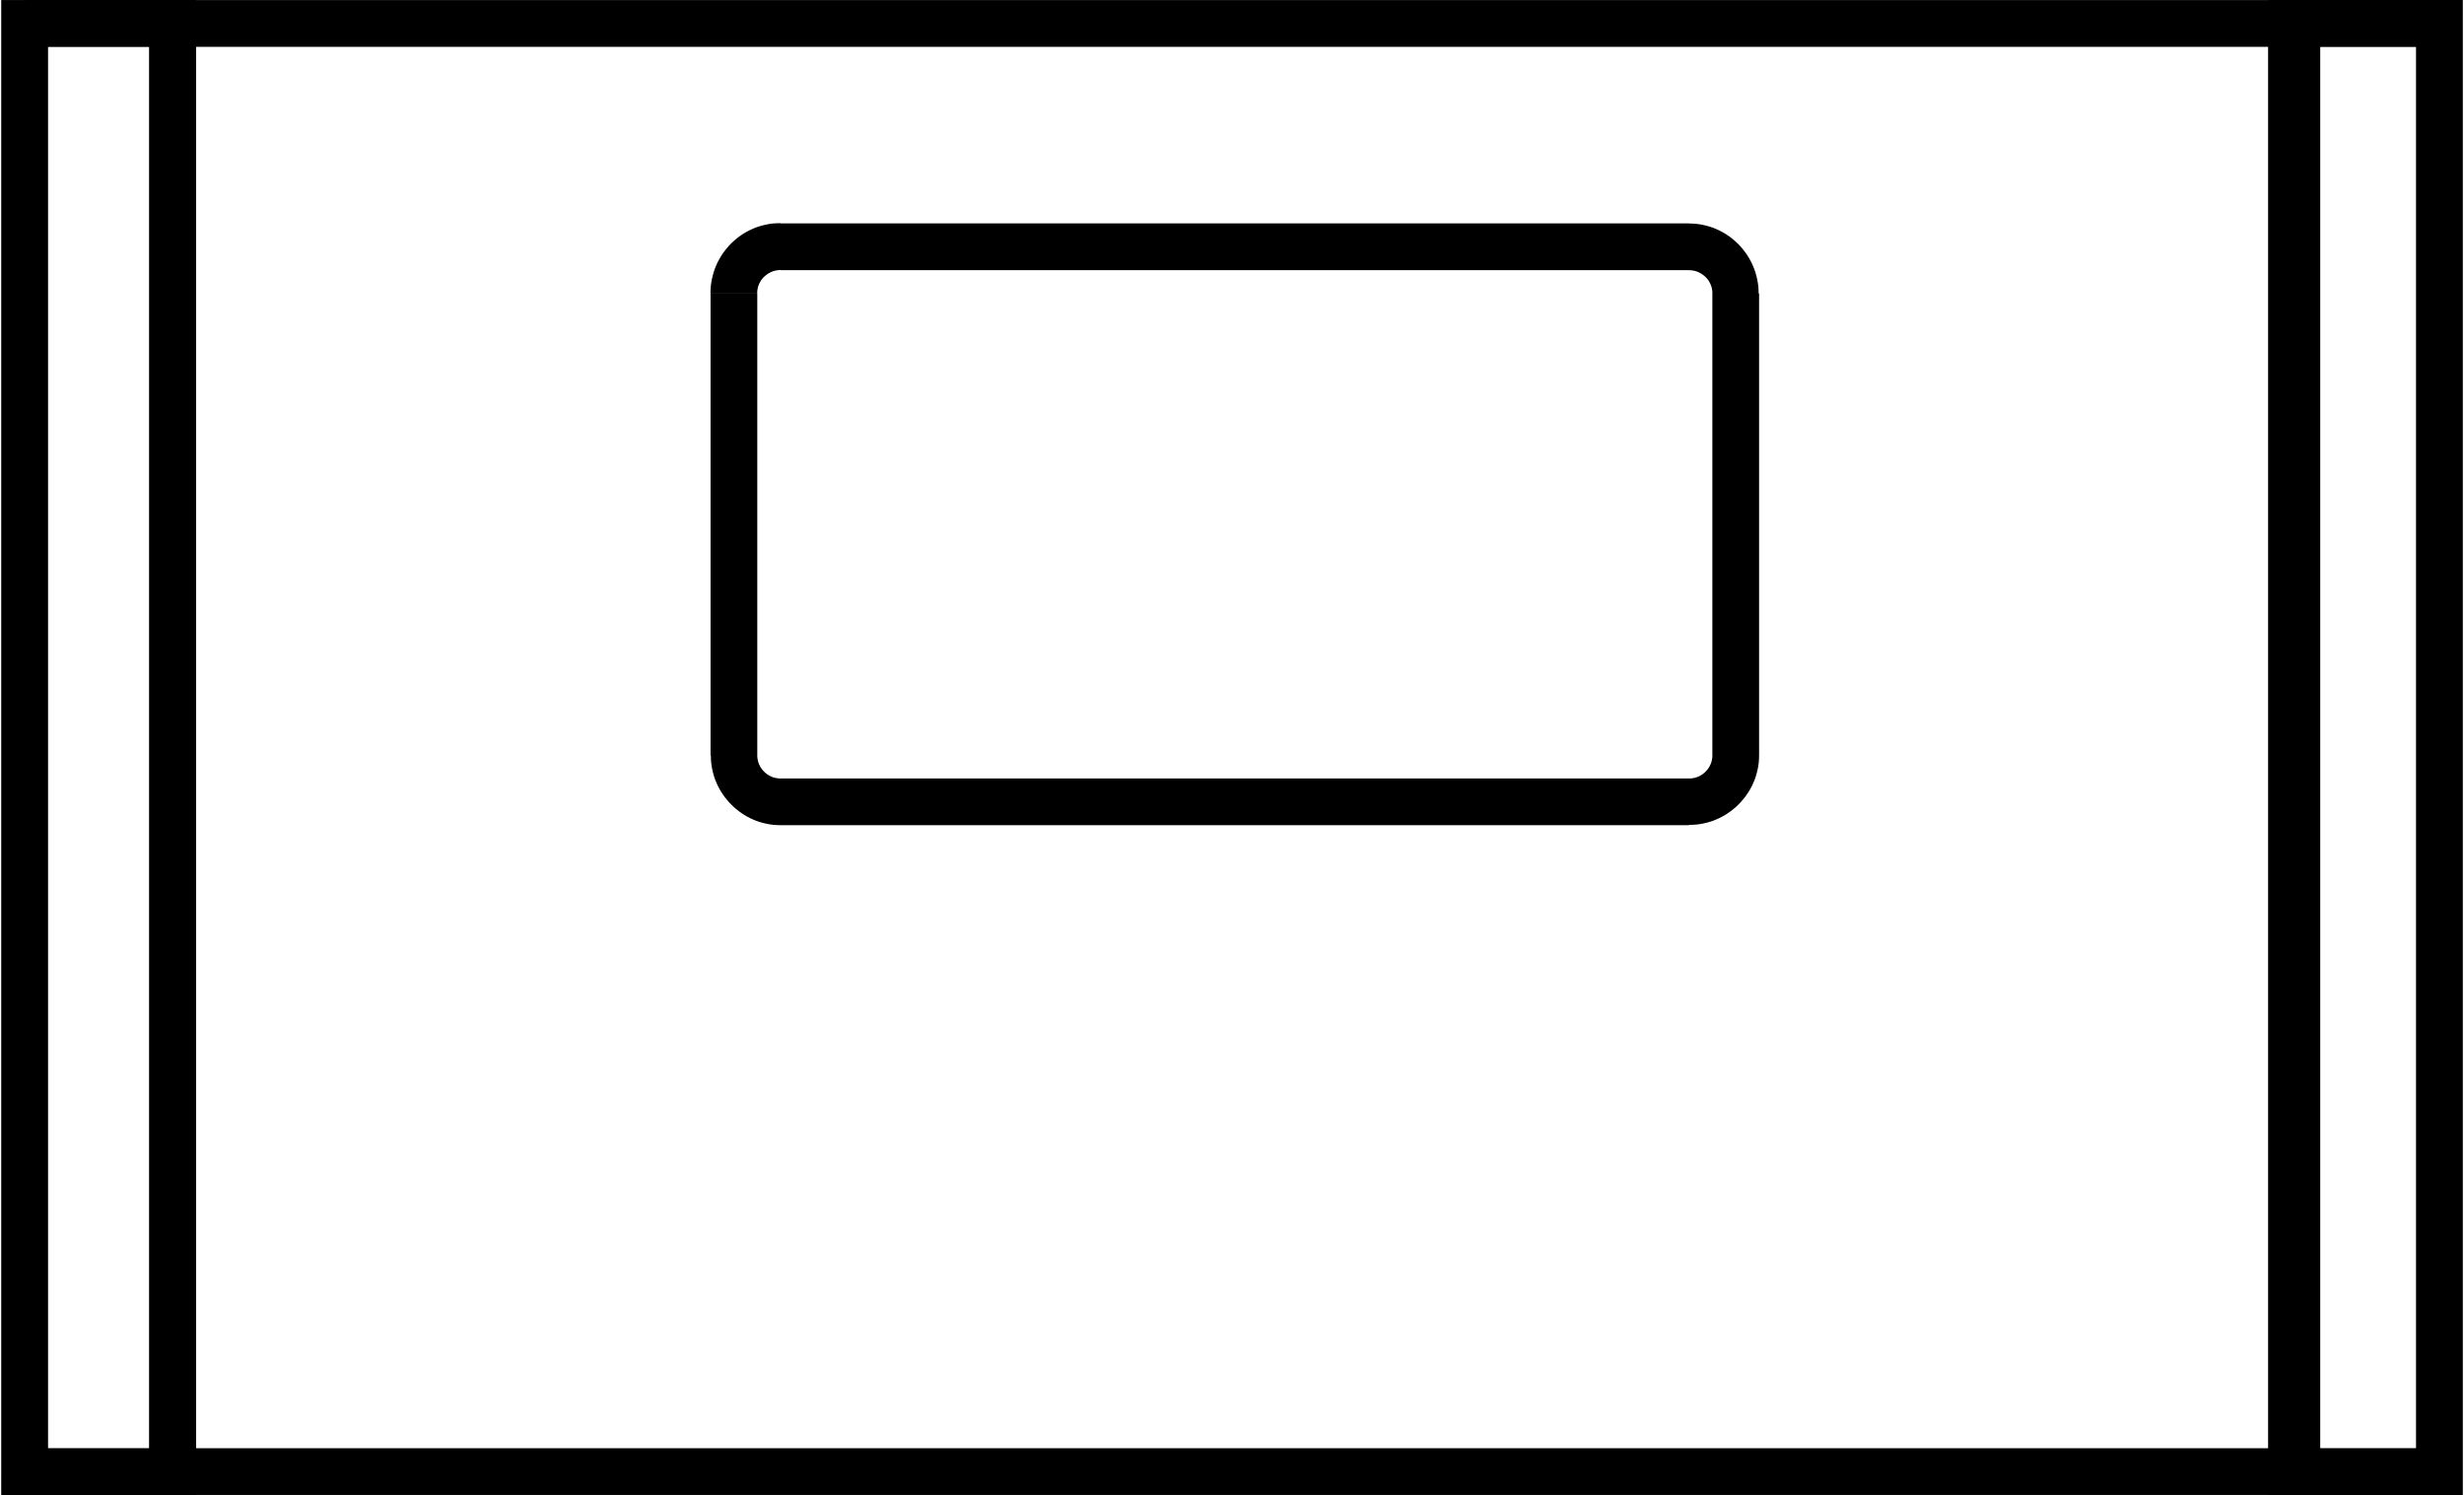 <?xml version="1.0" encoding="UTF-8"?>
<!DOCTYPE svg PUBLIC "-//W3C//DTD SVG 1.1//EN" "http://www.w3.org/Graphics/SVG/1.1/DTD/svg11.dtd">
<!-- Creator: CorelDRAW 2020 (64-Bit) -->
<svg xmlns="http://www.w3.org/2000/svg" xml:space="preserve" width="0.323in" height="0.196in" version="1.1" style="shape-rendering:geometricPrecision; text-rendering:geometricPrecision; image-rendering:optimizeQuality; fill-rule:evenodd; clip-rule:evenodd"
viewBox="0 0 318.14 193.26"
 xmlns:xlink="http://www.w3.org/1999/xlink"
 xmlns:xodm="http://www.corel.com/coreldraw/odm/2003">
 <rect x="0" y="0" width="318.14" height="193.26" fill="#808080" stroke="none"/>
 <defs>
  <style type="text/css">
   <![CDATA[
    .fil0 {fill:white}
    .fil1 {fill:black;fill-rule:nonzero}
   ]]>
  </style>
 </defs>
 <g id="Layer_x0020_1">
  <g id="_2093996298176">
   <g>
    <rect class="fil0" x="3.02" y="3.03" width="312.11" height="187.19"/>
    <g>
     <path class="fil1" d="M293.69 190.23l0 -187.19 6.04 0 0 187.19 -3.02 3.02 -3.02 -3.02zm6.04 0l0 3.02 -3.02 0 3.02 -3.02zm-277.58 -3.02l274.56 0 0 6.04 -274.56 0 -3.02 -3.02 3.02 -3.02zm0 6.04l-3.02 0 0 -3.02 3.02 3.02zm3.02 -190.21l0 187.19 -6.04 0 0 -187.19 3.02 -3.02 3.02 3.02zm-6.04 0l0 -3.02 3.02 0 -3.02 3.02zm277.58 3.02l-274.56 0 0 -6.04 274.56 0 3.02 3.02 -3.02 3.02zm0 -6.04l3.02 0 0 3.02 -3.02 -3.02z"/>
    </g>
    <g>
     <path class="fil1" d="M218.15 34.92l-117.42 0 0 -6.04 117.42 0 0 0 0 6.04zm9.05 3.01l-6.04 0 0 0 -0 -0.16 -0.01 -0.15 -0.02 -0.14 -0.03 -0.16 -0.03 -0.15 -0.04 -0.14 -0.05 -0.14 -0.05 -0.12 -0.06 -0.13 -0.07 -0.14 -0.08 -0.14 -0.07 -0.12 -0.09 -0.12 -0.1 -0.12 -0.09 -0.1 -0.09 -0.09 -0.12 -0.11 -0.11 -0.09 -0.1 -0.08 -0.13 -0.09 -0.12 -0.08 -0.12 -0.07 -0.15 -0.07 -0.12 -0.06 -0.13 -0.05 -0.14 -0.05 -0.14 -0.04 -0.16 -0.03 -0.16 -0.03 -0.14 -0.02 -0.15 -0.01 -0.16 -0 0 -6.04 0.46 0.01 0.46 0.03 0.46 0.06 0.43 0.08 0.43 0.1 0.43 0.12 0.42 0.14 0.42 0.17 0.4 0.18 0.38 0.2 0.39 0.22 0.36 0.24 0.34 0.24 0.35 0.28 0.33 0.29 0.3 0.28 0.31 0.33 0.29 0.34 0.26 0.33 0.25 0.35 0.24 0.38 0.21 0.37 0.2 0.38 0.18 0.41 0.17 0.42 0.14 0.43 0.12 0.43 0.1 0.44 0.08 0.43 0.06 0.46 0.03 0.46 0.01 0.46 0 0zm-6.04 59.69l0 -59.69 6.04 0 0 59.69 0 0 -6.04 0zm-3.02 9.05l0 -6.04 0 0 0.16 -0 0.15 -0.01 0.14 -0.02 0.16 -0.03 0.16 -0.03 0.14 -0.04 0.14 -0.05 0.13 -0.05 0.12 -0.06 0.15 -0.07 0.12 -0.07 0.12 -0.08 0.13 -0.09 0.1 -0.08 0.1 -0.09 0.12 -0.11 0.11 -0.12 0.09 -0.1 0.08 -0.1 0.09 -0.13 0.08 -0.12 0.07 -0.12 0.07 -0.15 0.06 -0.12 0.05 -0.13 0.05 -0.14 0.04 -0.14 0.03 -0.16 0.03 -0.16 0.02 -0.14 0.01 -0.15 0 -0.16 6.04 0 -0.01 0.46 -0.03 0.46 -0.06 0.46 -0.08 0.43 -0.1 0.43 -0.12 0.43 -0.14 0.42 -0.17 0.42 -0.18 0.4 -0.2 0.38 -0.22 0.39 -0.24 0.36 -0.24 0.34 -0.28 0.35 -0.29 0.34 -0.29 0.3 -0.3 0.29 -0.34 0.29 -0.35 0.28 -0.34 0.24 -0.36 0.24 -0.39 0.22 -0.38 0.2 -0.4 0.18 -0.42 0.17 -0.42 0.14 -0.43 0.12 -0.43 0.1 -0.43 0.08 -0.46 0.06 -0.46 0.03 -0.46 0.01 0 0zm-117.42 -6.04l117.42 0 0 6.04 -117.42 0 0 0 0 -6.04zm-9.05 -3.02l6.04 0 0 0 0 0.16 0.01 0.15 0.02 0.14 0.03 0.16 0.03 0.16 0.04 0.14 0.05 0.14 0.05 0.13 0.06 0.12 0.07 0.15 0.07 0.12 0.08 0.12 0.09 0.13 0.08 0.1 0.09 0.1 0.11 0.12 0.12 0.11 0.1 0.09 0.1 0.08 0.13 0.09 0.12 0.08 0.12 0.07 0.15 0.07 0.12 0.06 0.13 0.05 0.14 0.05 0.14 0.04 0.16 0.03 0.16 0.03 0.14 0.02 0.15 0.01 0.16 0 0 6.04 -0.46 -0.01 -0.46 -0.03 -0.46 -0.06 -0.43 -0.08 -0.43 -0.1 -0.43 -0.12 -0.42 -0.14 -0.42 -0.17 -0.4 -0.18 -0.38 -0.2 -0.39 -0.22 -0.36 -0.24 -0.34 -0.24 -0.35 -0.28 -0.34 -0.29 -0.3 -0.29 -0.29 -0.3 -0.29 -0.34 -0.28 -0.35 -0.24 -0.34 -0.24 -0.36 -0.22 -0.39 -0.2 -0.38 -0.18 -0.4 -0.17 -0.42 -0.14 -0.42 -0.12 -0.43 -0.1 -0.43 -0.08 -0.43 -0.06 -0.46 -0.03 -0.46 -0.01 -0.46 0 0zm6.04 -59.69l0 59.69 -6.04 0 0 -59.69 0 0 6.04 0zm3.02 -9.05l0 6.04 0 0 -0.16 0 -0.15 0.01 -0.14 0.02 -0.16 0.03 -0.16 0.03 -0.14 0.04 -0.14 0.05 -0.13 0.05 -0.12 0.06 -0.15 0.07 -0.12 0.07 -0.12 0.08 -0.13 0.09 -0.1 0.08 -0.11 0.09 -0.12 0.11 -0.09 0.09 -0.09 0.1 -0.1 0.12 -0.09 0.12 -0.07 0.12 -0.08 0.14 -0.07 0.14 -0.06 0.13 -0.05 0.12 -0.05 0.14 -0.04 0.14 -0.03 0.15 -0.03 0.16 -0.02 0.14 -0.01 0.15 -0 0.16 -6.04 0 0.01 -0.46 0.03 -0.46 0.06 -0.46 0.08 -0.43 0.1 -0.44 0.12 -0.43 0.14 -0.43 0.17 -0.42 0.18 -0.41 0.2 -0.38 0.21 -0.37 0.24 -0.38 0.25 -0.35 0.26 -0.33 0.29 -0.34 0.31 -0.33 0.3 -0.28 0.33 -0.29 0.35 -0.28 0.34 -0.24 0.36 -0.24 0.39 -0.22 0.38 -0.2 0.4 -0.18 0.42 -0.17 0.42 -0.14 0.43 -0.12 0.43 -0.1 0.43 -0.08 0.46 -0.06 0.46 -0.03 0.46 -0.01 0 0z"/>
    </g>
    <g>
     <path class="fil1" d="M312.11 190.23l0 -187.19 6.04 0 0 187.19 -3.02 3.03 -3.02 -3.03zm6.04 0l0 3.03 -3.02 0 3.02 -3.03zm-22.14 -3.03l19.12 0 0 6.07 -19.12 0 -3.02 -3.03 3.02 -3.03zm0 6.07l-3.02 0 0 -3.03 3.02 3.03zm3.02 -190.23l0 187.19 -6.04 0 0 -187.19 3.02 -3.03 3.02 3.03zm-6.04 0l0 -3.03 3.02 0 -3.02 3.03zm22.14 3.03l-19.12 0 0 -6.07 19.12 0 3.02 3.03 -3.02 3.03zm0 -6.07l3.02 0 0 3.03 -3.02 -3.03z"/>
    </g>
    <g>
     <path class="fil1" d="M19.12 190.23l0 -187.19 6.04 0 0 187.19 -3.02 3.03 -3.02 -3.03zm6.04 0l0 3.03 -3.02 0 3.02 -3.03zm-22.14 -3.03l19.12 0 0 6.07 -19.12 0 -3.02 -3.03 3.02 -3.03zm0 6.07l-3.02 0 0 -3.03 3.02 3.03zm3.02 -190.23l0 187.19 -6.04 0 0 -187.19 3.02 -3.03 3.02 3.03zm-6.04 0l0 -3.03 3.02 0 -3.02 3.03zm22.14 3.03l-19.12 0 0 -6.07 19.12 0 3.02 3.03 -3.02 3.03zm0 -6.07l3.02 0 0 3.03 -3.02 -3.03z"/>
    </g>
   </g>
  </g>
 </g>
</svg>

